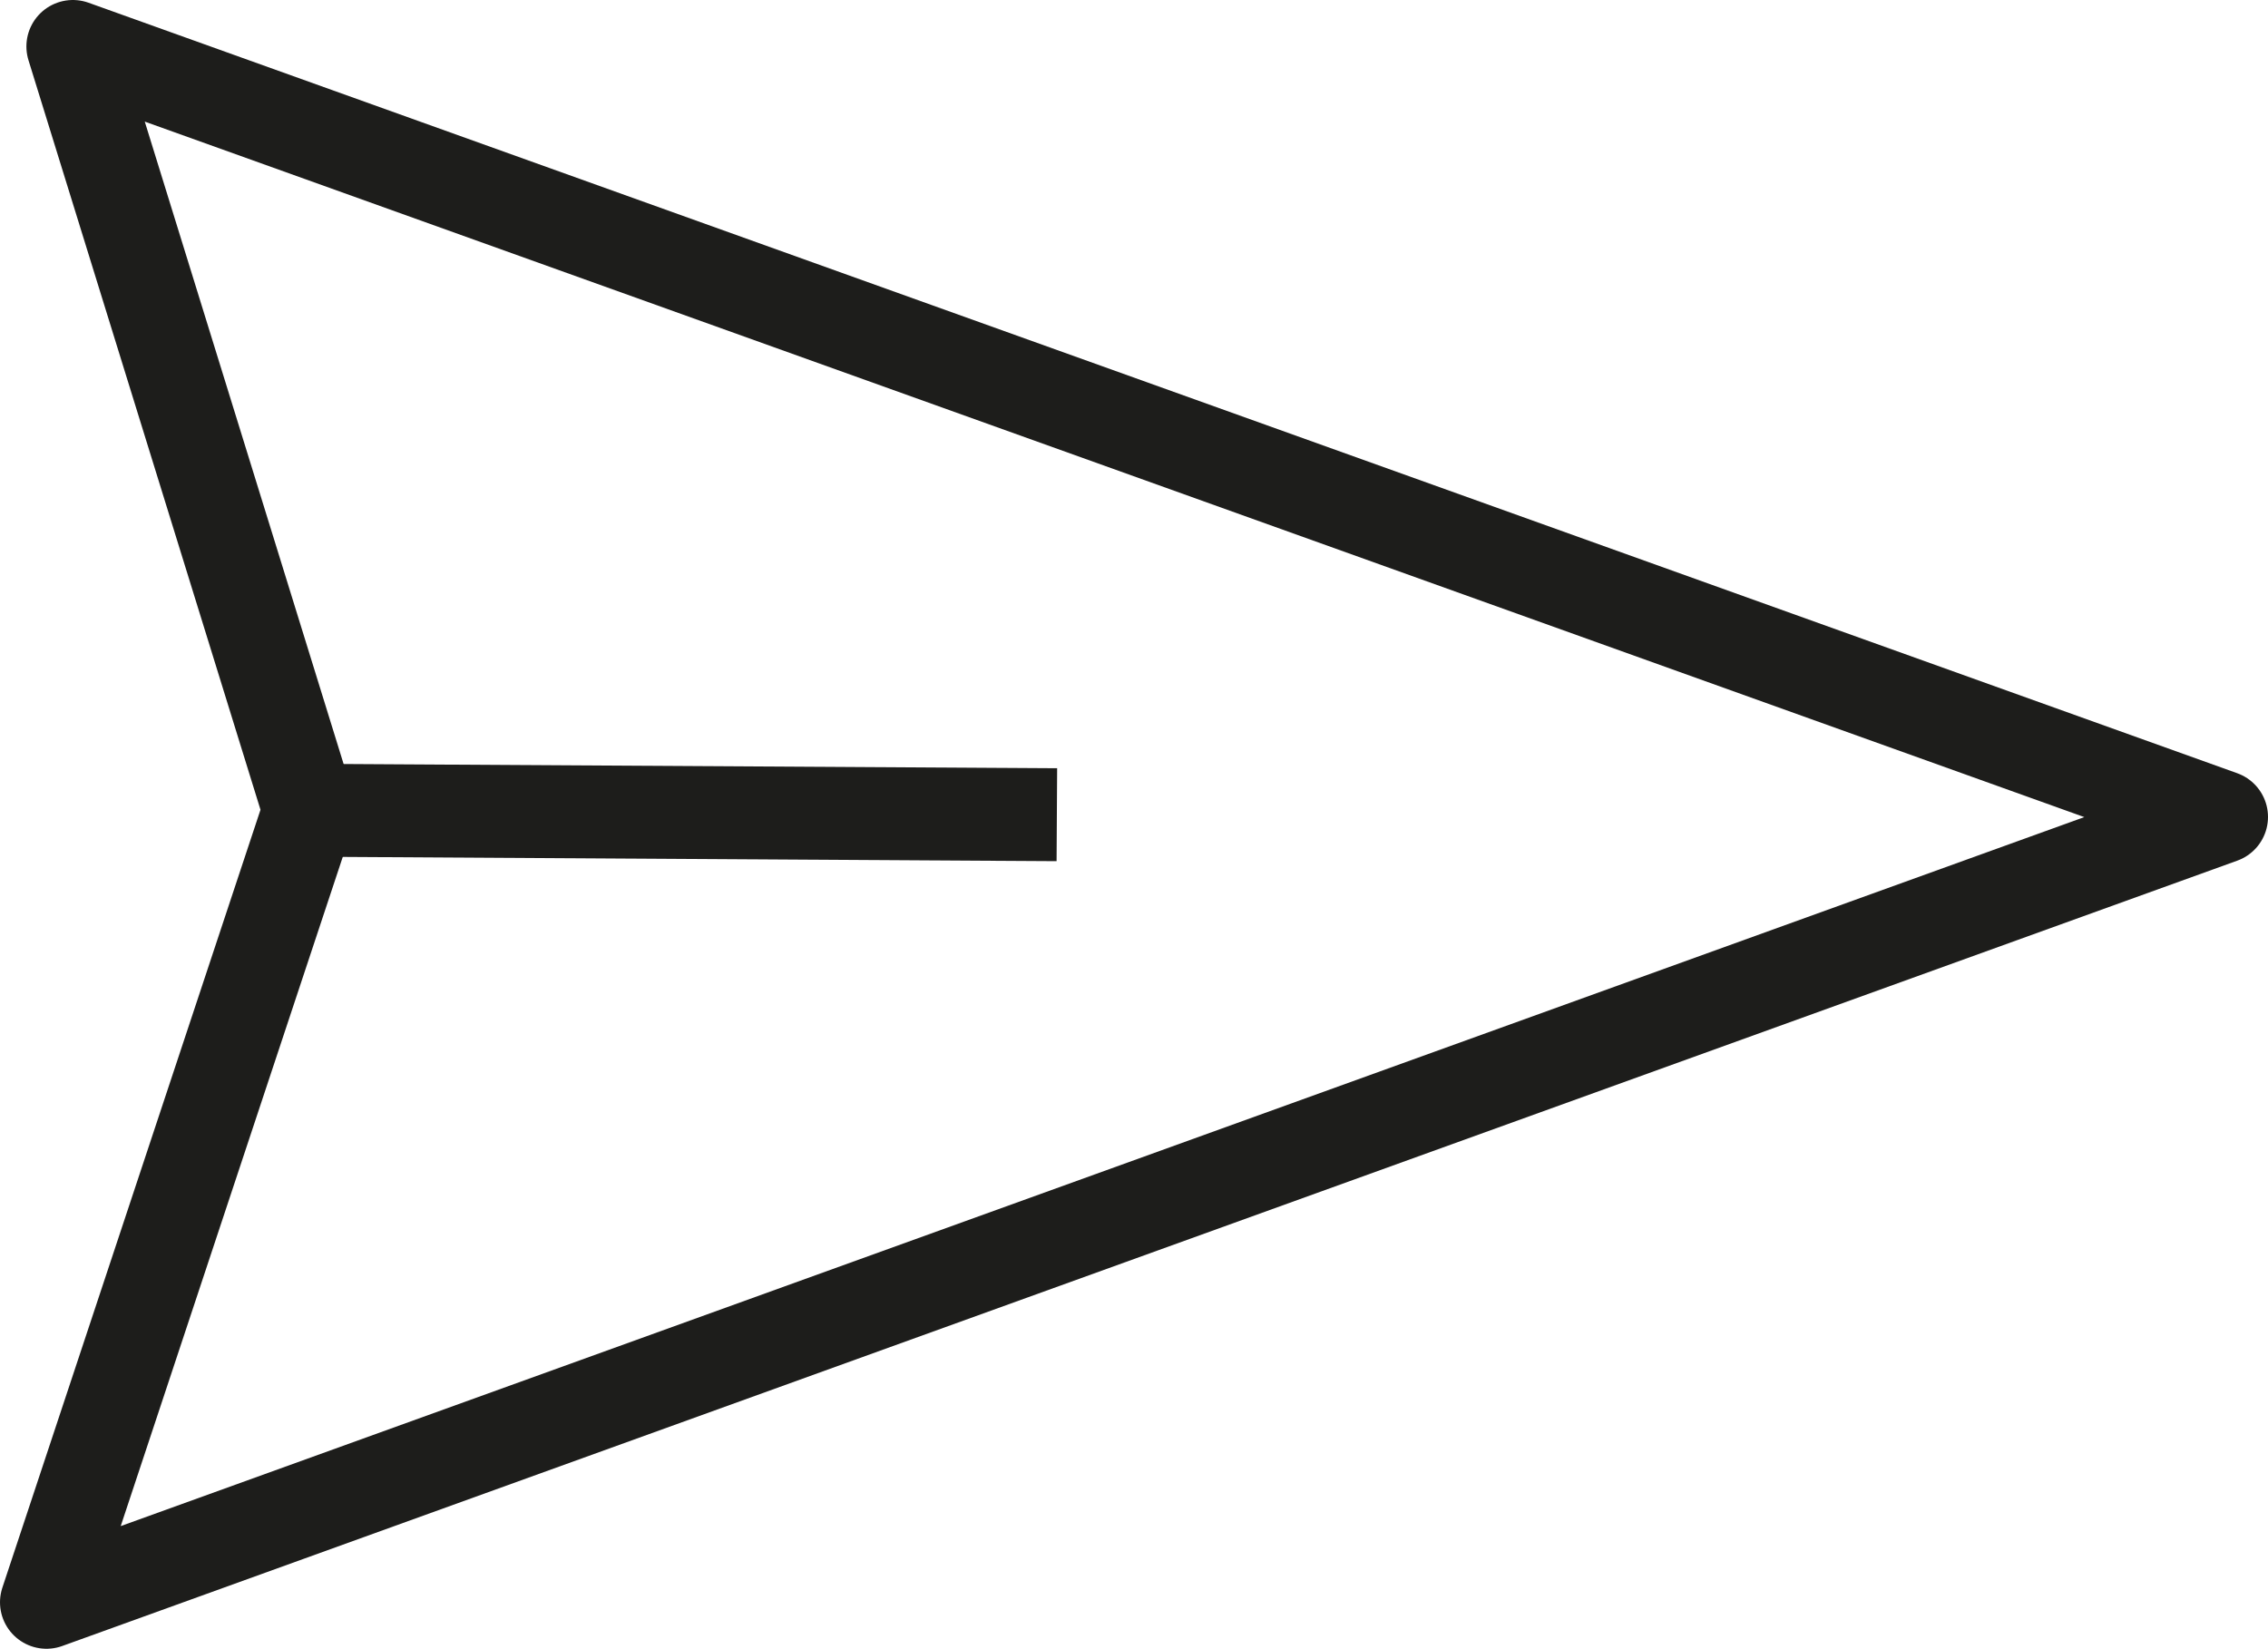 <?xml version="1.0" encoding="UTF-8"?> <svg xmlns="http://www.w3.org/2000/svg" id="Gruppe_3686" data-name="Gruppe 3686" width="61.01" height="44.36" viewBox="0 0 61.01 44.36"><g id="Gruppe_3613" data-name="Gruppe 3613"><path id="Pfad_4093" data-name="Pfad 4093" d="M1.96,1.25,8.32,21.8,1.25,43.11,59.76,21.98Z" fill="none" stroke="#1d1d1b" stroke-linejoin="round" stroke-width="2.5"></path></g><line id="Linie_25" data-name="Linie 25" x2="20.11" y2="0.12" transform="translate(8.32 21.8)" fill="none" stroke="#1d1d1b" stroke-linejoin="round" stroke-width="2.5"></line></svg> 